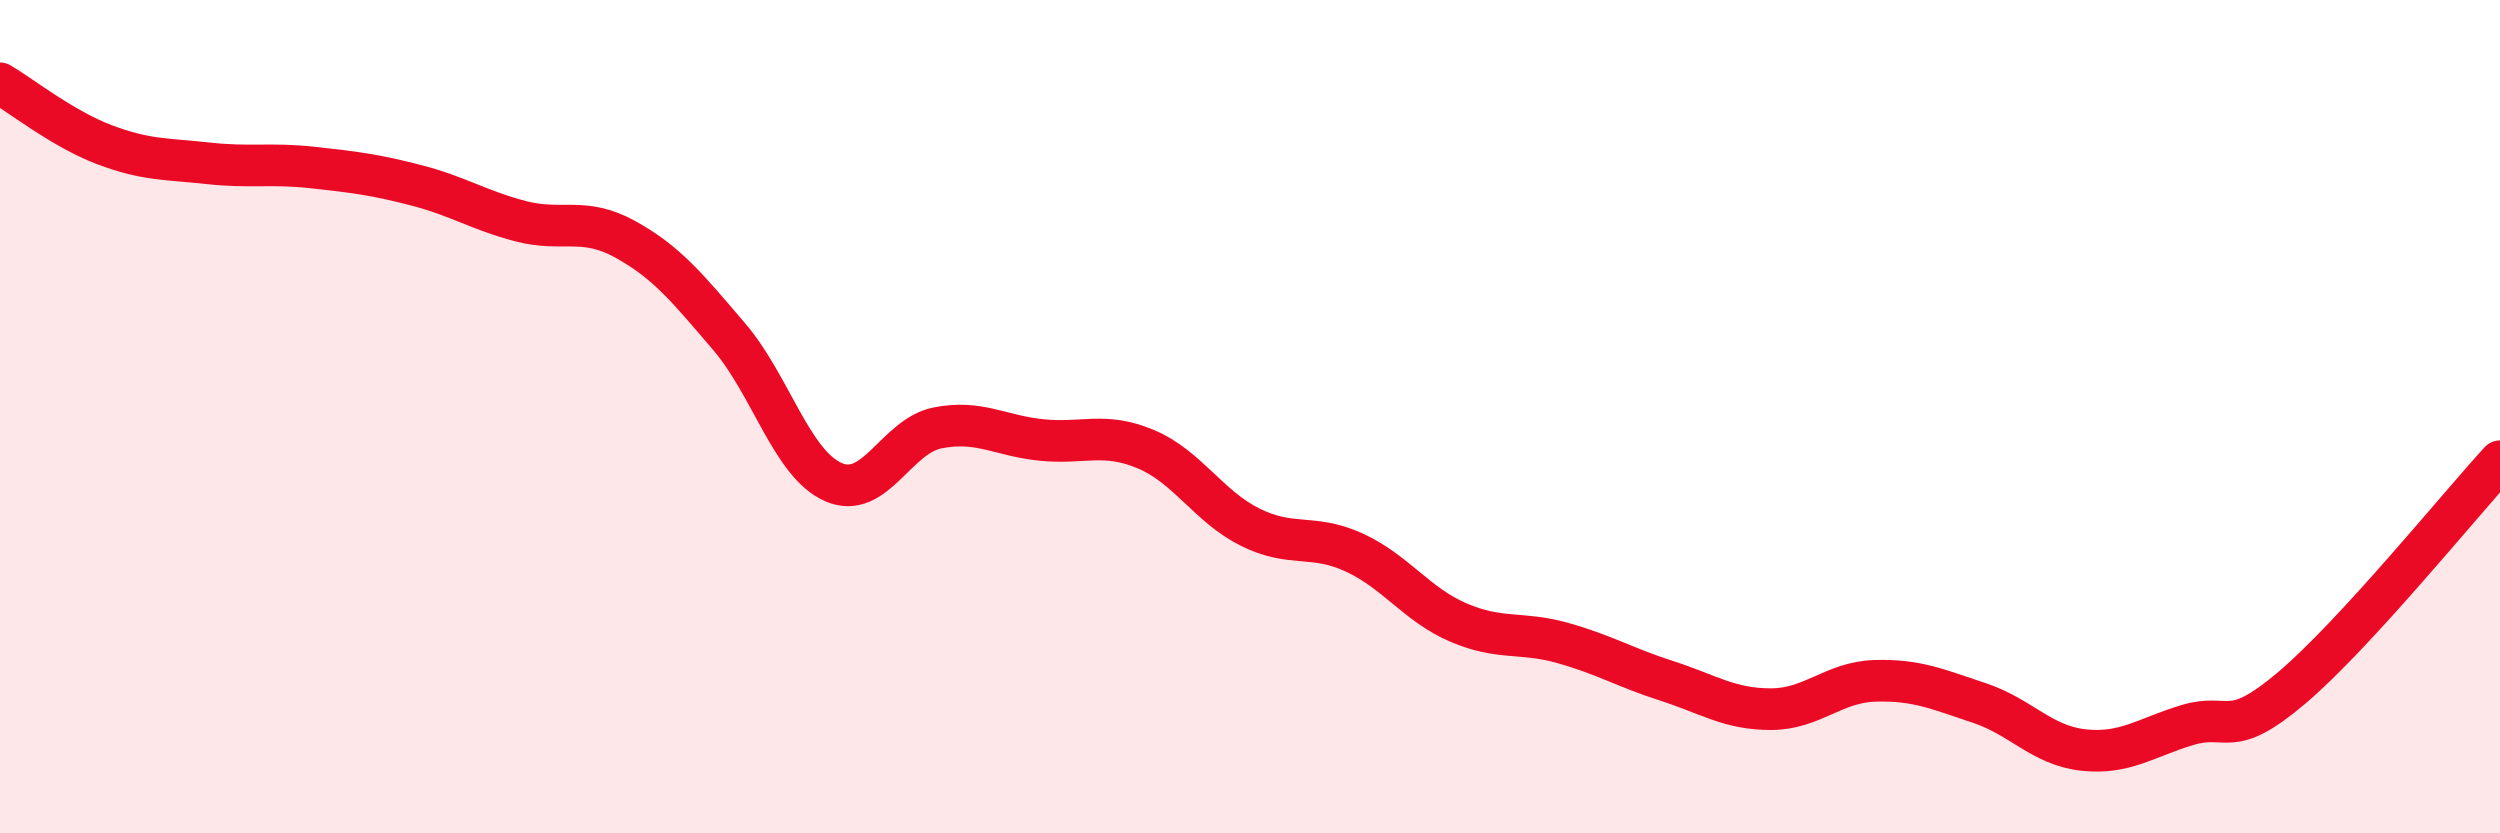 
    <svg width="60" height="20" viewBox="0 0 60 20" xmlns="http://www.w3.org/2000/svg">
      <path
        d="M 0,2 C 0.5,2.29 1.5,3.09 2.5,3.47 C 3.5,3.85 4,3.81 5,3.92 C 6,4.03 6.5,3.91 7.5,4.02 C 8.5,4.13 9,4.19 10,4.45 C 11,4.71 11.5,5.05 12.5,5.31 C 13.5,5.57 14,5.19 15,5.74 C 16,6.29 16.5,6.91 17.5,8.08 C 18.5,9.25 19,11.13 20,11.57 C 21,12.01 21.5,10.47 22.5,10.27 C 23.5,10.07 24,10.46 25,10.56 C 26,10.66 26.5,10.36 27.5,10.78 C 28.5,11.2 29,12.15 30,12.65 C 31,13.15 31.5,12.8 32.5,13.26 C 33.5,13.72 34,14.51 35,14.94 C 36,15.37 36.5,15.15 37.5,15.43 C 38.5,15.71 39,16.02 40,16.34 C 41,16.66 41.5,17.02 42.5,17.02 C 43.5,17.02 44,16.37 45,16.34 C 46,16.31 46.5,16.54 47.5,16.87 C 48.5,17.2 49,17.89 50,18 C 51,18.11 51.5,17.7 52.5,17.4 C 53.5,17.1 53.5,17.78 55,16.51 C 56.5,15.24 59,12.16 60,11.07L60 20L0 20Z"
        fill="#EB0A25"
        opacity="0.1"
        stroke-linecap="round"
        stroke-linejoin="round"
      />
      <path
        d="M 0,2 C 0.5,2.29 1.5,3.09 2.5,3.47 C 3.5,3.85 4,3.81 5,3.92 C 6,4.03 6.5,3.91 7.5,4.02 C 8.5,4.13 9,4.19 10,4.45 C 11,4.71 11.5,5.05 12.5,5.31 C 13.5,5.57 14,5.19 15,5.74 C 16,6.29 16.5,6.91 17.5,8.08 C 18.5,9.25 19,11.13 20,11.57 C 21,12.01 21.5,10.47 22.5,10.27 C 23.5,10.07 24,10.46 25,10.56 C 26,10.66 26.5,10.36 27.5,10.78 C 28.5,11.2 29,12.15 30,12.65 C 31,13.15 31.5,12.8 32.5,13.26 C 33.5,13.72 34,14.51 35,14.94 C 36,15.37 36.5,15.15 37.5,15.43 C 38.5,15.71 39,16.02 40,16.34 C 41,16.66 41.5,17.02 42.5,17.02 C 43.5,17.02 44,16.37 45,16.34 C 46,16.31 46.5,16.54 47.5,16.87 C 48.5,17.2 49,17.89 50,18 C 51,18.11 51.5,17.7 52.5,17.4 C 53.5,17.1 53.5,17.78 55,16.51 C 56.5,15.24 59,12.16 60,11.07"
        stroke="#EB0A25"
        stroke-width="1"
        fill="none"
        stroke-linecap="round"
        stroke-linejoin="round"
      />
    </svg>
  